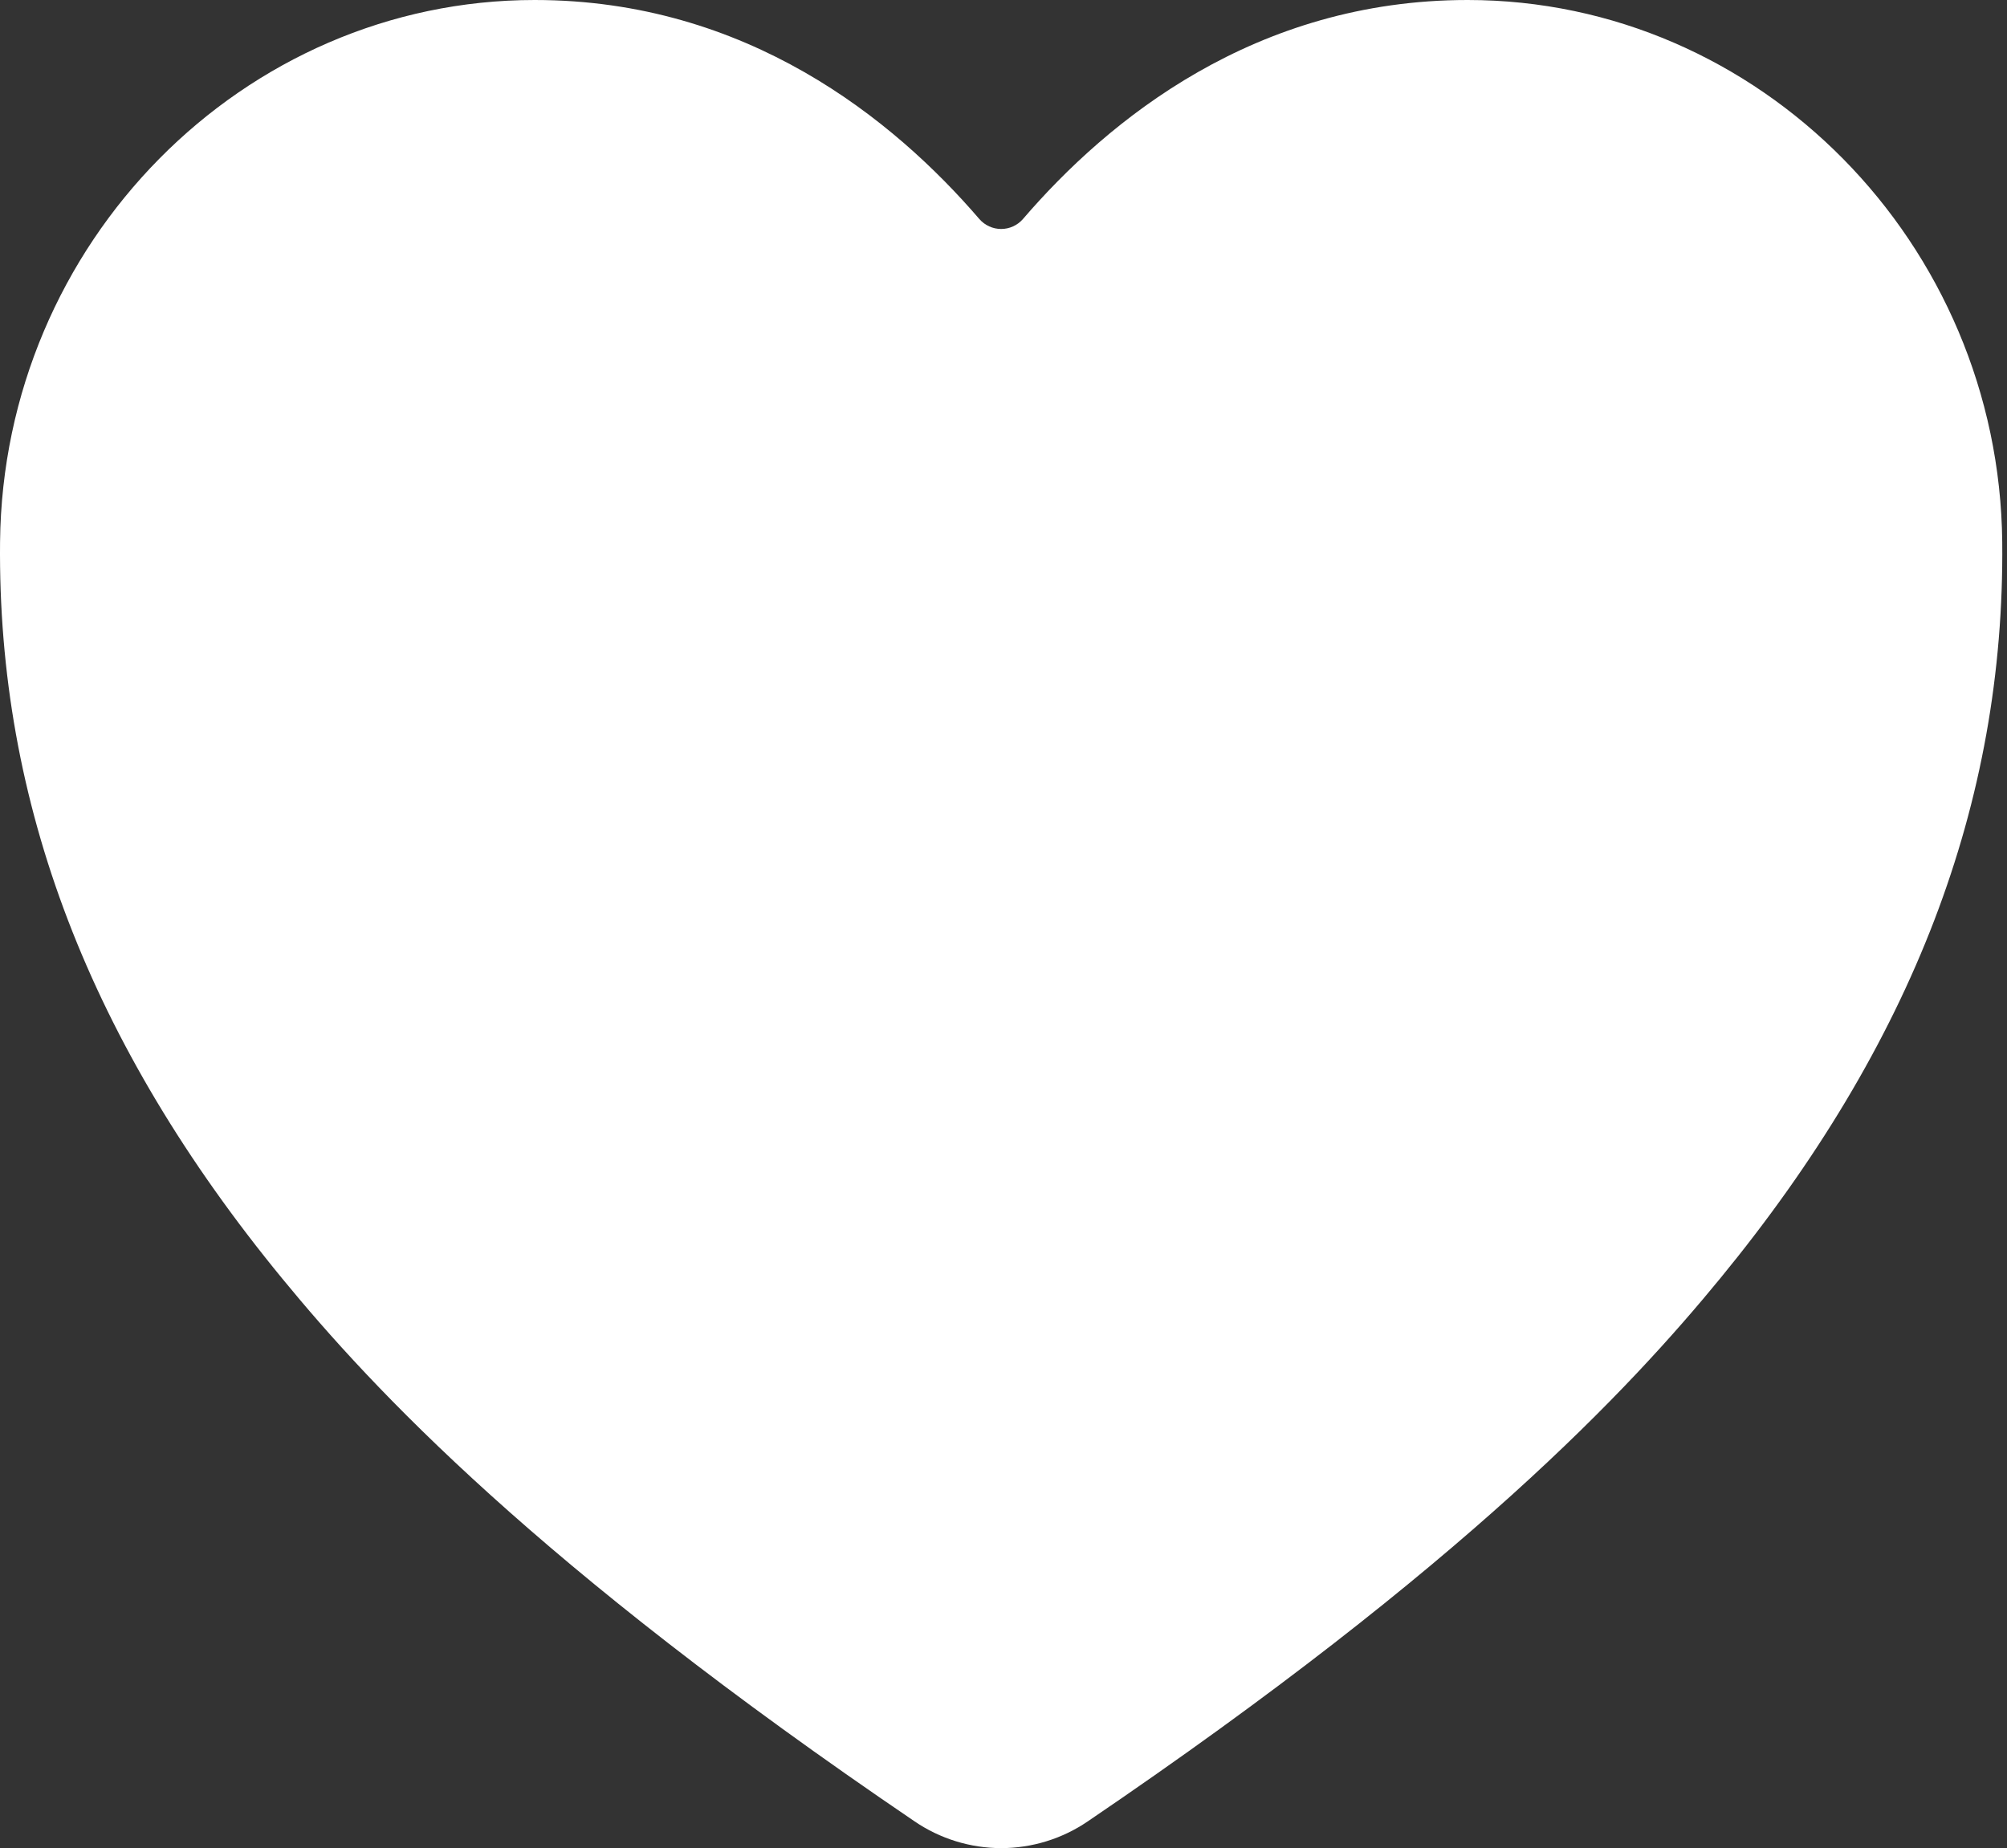 <?xml version="1.0" encoding="UTF-8"?> <svg xmlns="http://www.w3.org/2000/svg" width="417" height="384" viewBox="0 0 417 384" fill="none"><rect x="0" y="0" width="417" height="384" fill="#333333" stroke="none"/> <path d="M208.011 384C201.588 383.992 195.316 382.051 190.011 378.43C111.421 325.08 77.391 288.5 58.621 265.63C18.621 216.88 -0.529 166.83 0.011 112.63C0.641 50.52 50.471 0 111.091 0C155.171 0 185.701 24.83 203.481 45.51C204.044 46.158 204.74 46.678 205.522 47.035C206.303 47.391 207.152 47.576 208.011 47.576C208.87 47.576 209.719 47.391 210.5 47.035C211.282 46.678 211.978 46.158 212.541 45.51C230.321 24.81 260.851 0 304.931 0C365.551 0 415.381 50.52 416.011 112.64C416.551 166.85 397.381 216.9 357.401 265.64C338.631 288.51 304.601 325.09 226.011 378.44C220.705 382.058 214.433 383.995 208.011 384Z" fill="white"></path> </svg> 